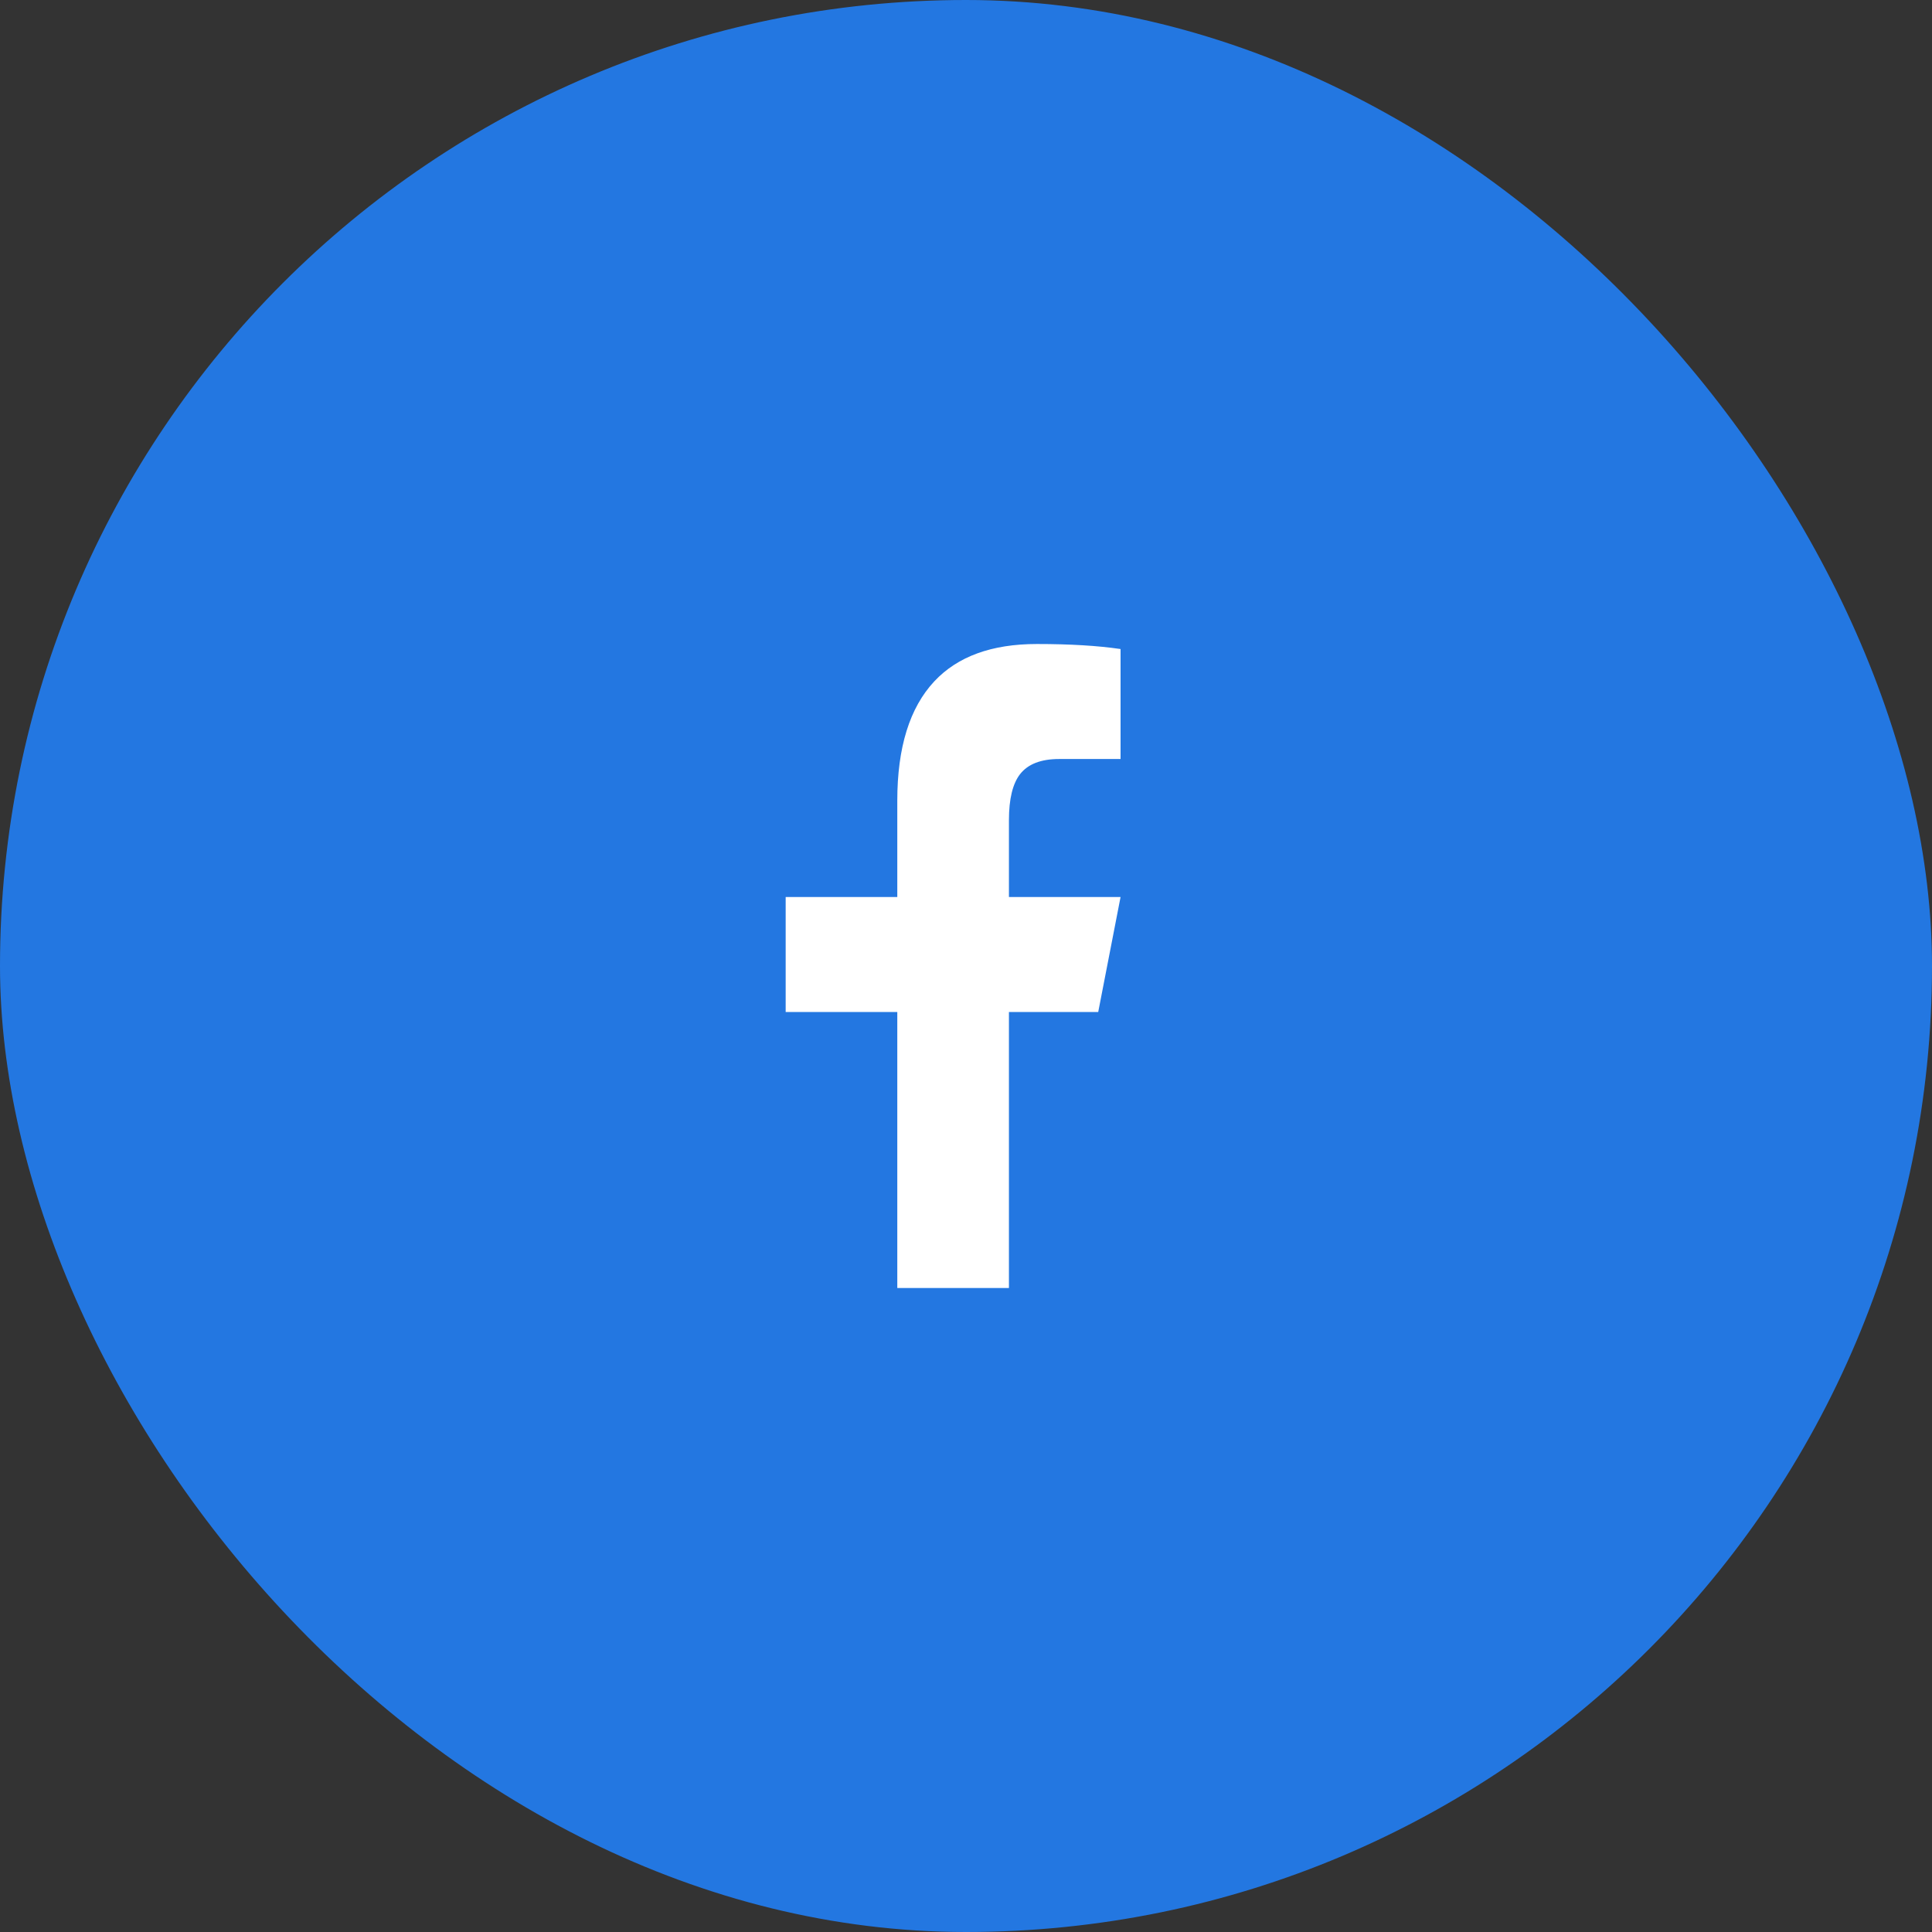 <svg width="80" height="80" viewBox="0 0 80 80" fill="none" xmlns="http://www.w3.org/2000/svg">
<rect x="0" y="0" width="80" height="80" fill="#333333" stroke="none"/>
<rect width="80" height="80" rx="40" fill="#2377E1"/>
<path d="M42.933 26.667C41.065 26.667 39.65 27.183 38.687 28.214C37.666 29.306 37.155 30.952 37.155 33.155V37.143H32.533V41.905H37.155V53.333H41.778V41.905H45.475L46.4 37.143H41.778V33.958C41.778 33.085 41.932 32.45 42.24 32.054C42.567 31.637 43.106 31.429 43.858 31.429H46.4V26.875C45.456 26.736 44.301 26.667 42.933 26.667Z" fill="white"/>
</svg>
